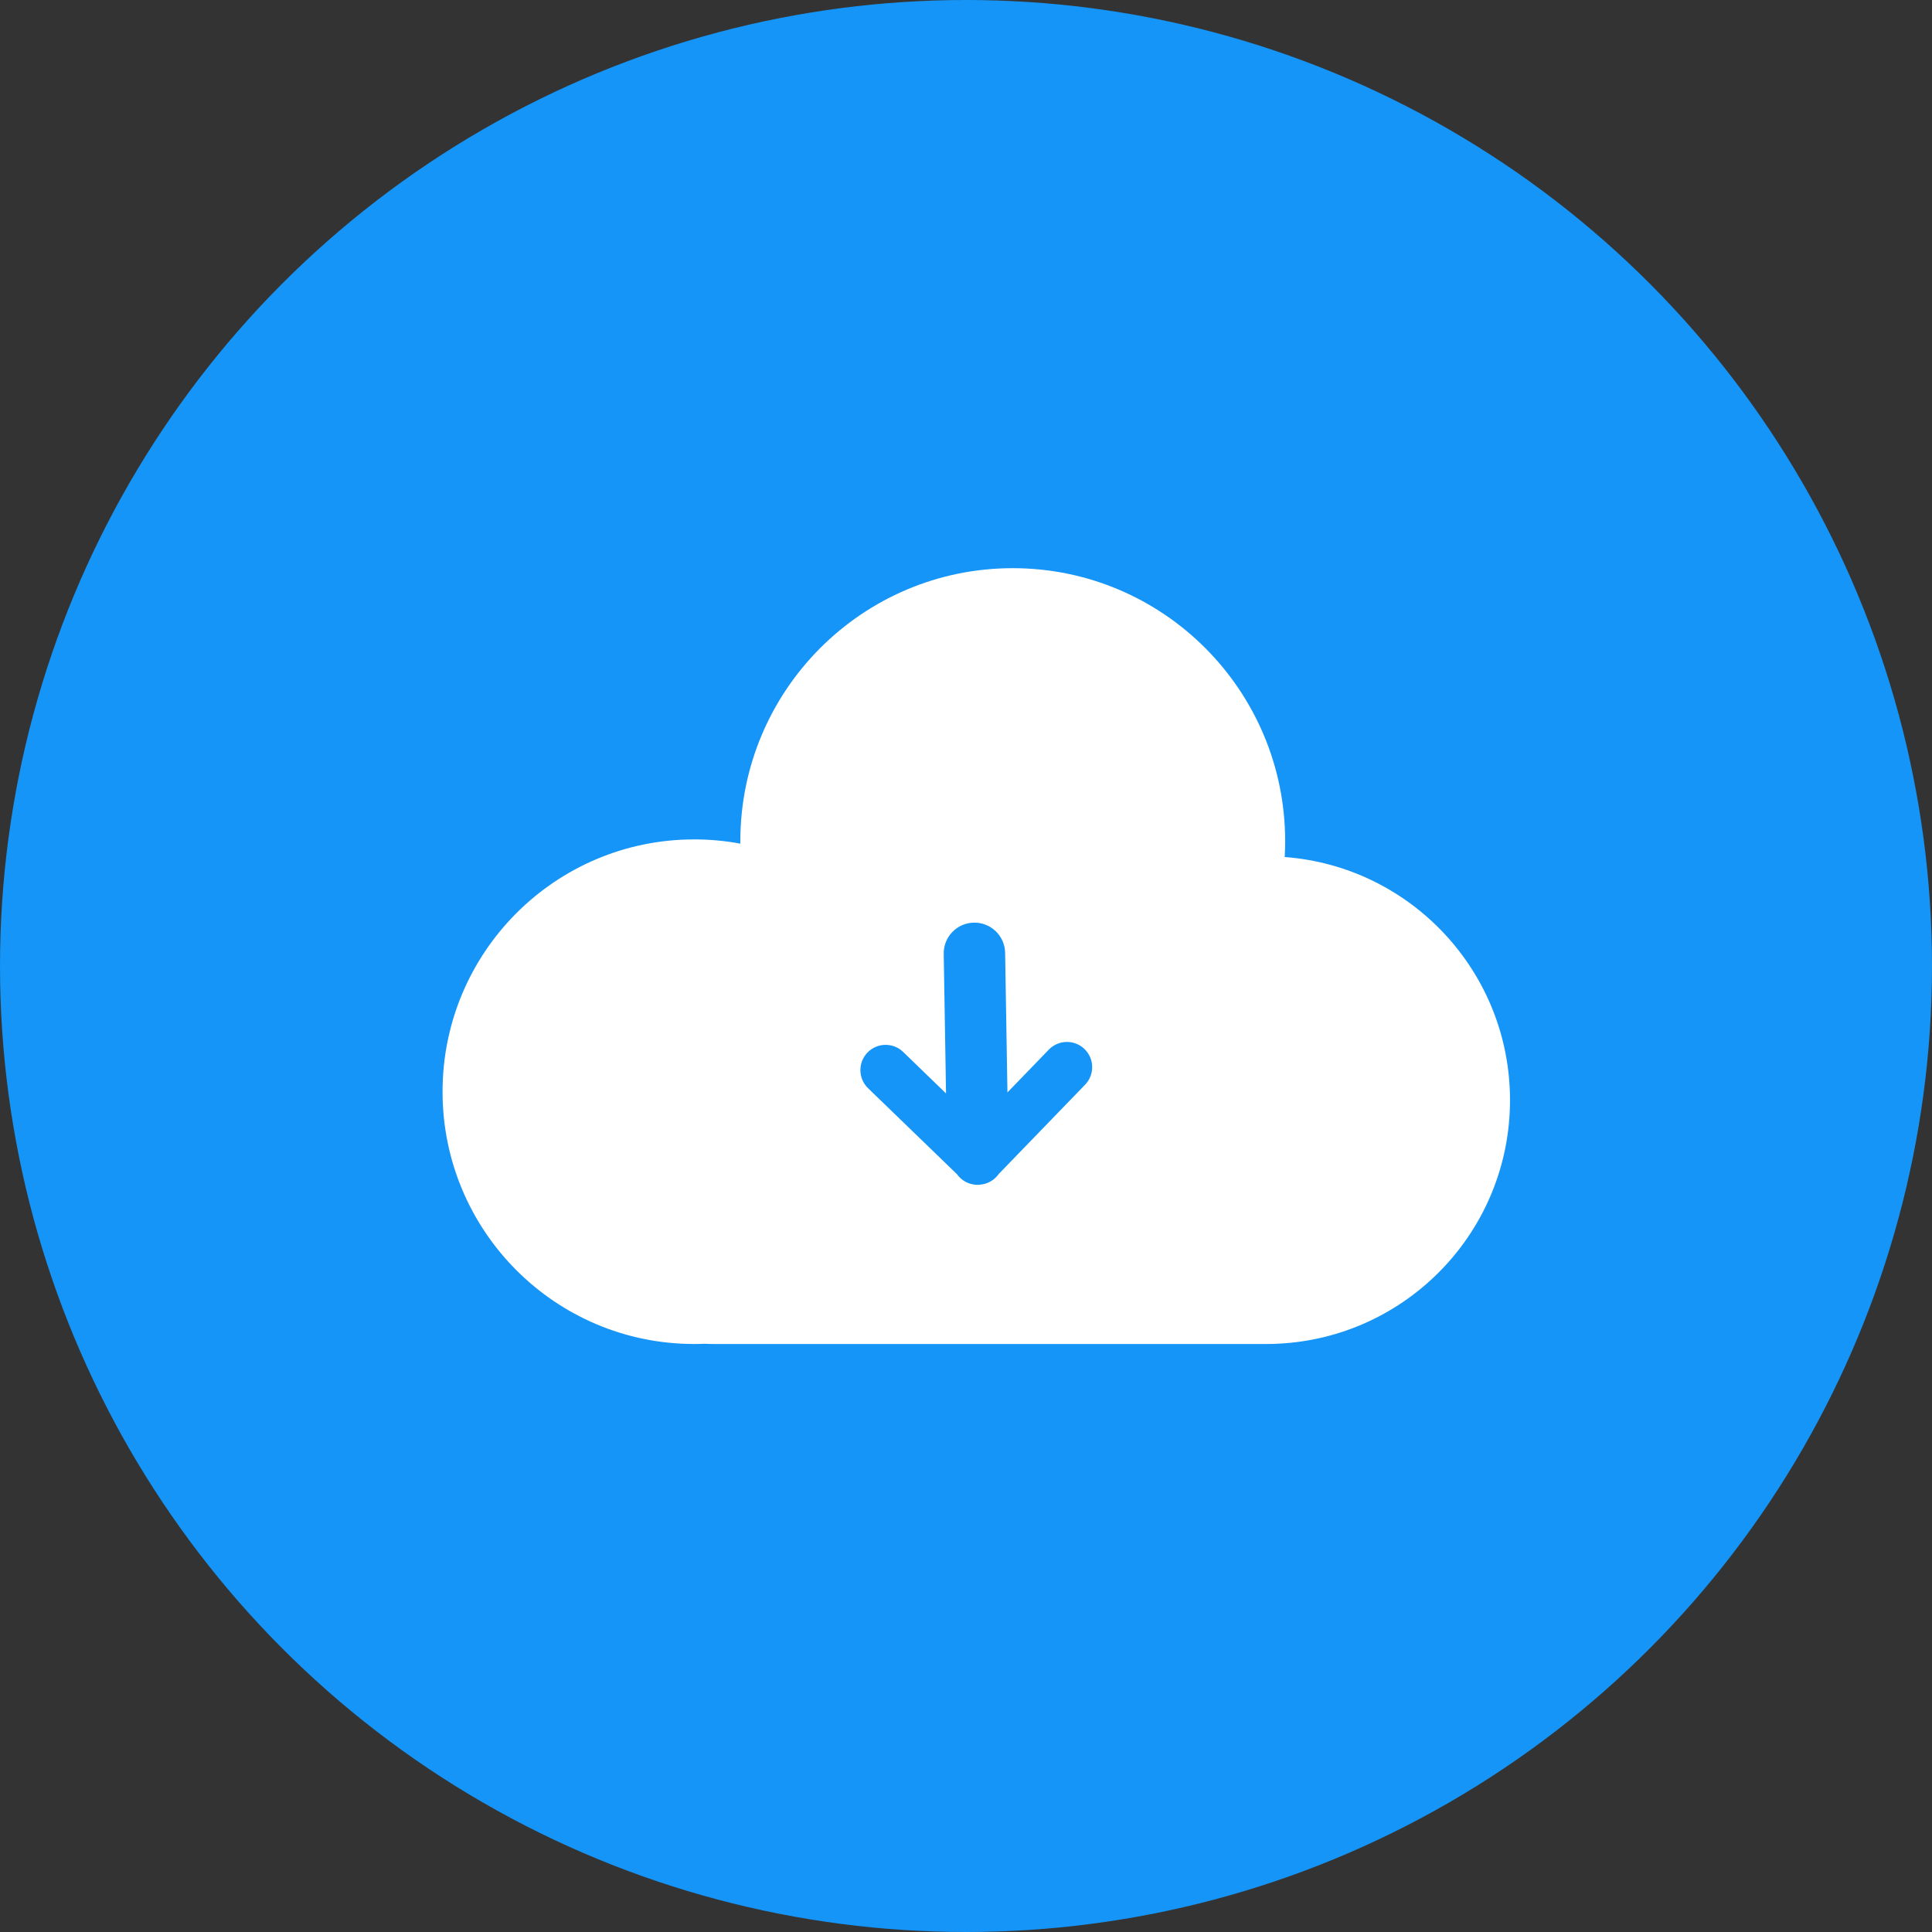 <?xml version="1.0" encoding="UTF-8"?>
<svg width="140px" height="140px" viewBox="0 0 140 140" version="1.1" xmlns="http://www.w3.org/2000/svg" xmlns:xlink="http://www.w3.org/1999/xlink">
    <rect x="0" y="0" width="140" height="140" fill="#333333" stroke="none"/>
    <title>画板</title>
    <g id="页面-1" stroke="none" stroke-width="1" fill="none" fill-rule="evenodd">
        <g id="iToolab(AnyGo)少内容" transform="translate(-368, -1046)">
            <g id="编组-30" transform="translate(368, 1046)">
                <circle id="椭圆形" fill="#1595F7" cx="70" cy="70" r="70"></circle>
                <g id="下载2" transform="translate(26, 26)">
                    <rect id="矩形" fill-opacity="0" fill="#D8D8D8" x="0" y="0" width="88" height="88"></rect>
                    <path d="M67.095,36.103 C67.116,35.725 67.128,35.345 67.128,34.962 C67.128,24.033 58.291,15.172 47.388,15.172 C36.485,15.172 27.647,24.033 27.647,34.962 C27.647,35.02 27.649,35.076 27.65,35.134 C26.547,34.929 25.427,34.826 24.306,34.826 C14.234,34.826 6.069,43.012 6.069,53.109 C6.069,63.205 14.234,71.391 24.306,71.391 C24.558,71.391 24.809,71.384 25.059,71.374 C25.278,71.385 25.497,71.391 25.718,71.391 L65.881,71.391 C66.123,71.391 66.363,71.383 66.602,71.37 C75.965,70.927 83.421,63.195 83.421,53.722 C83.422,44.415 76.226,36.789 67.095,36.103 Z M52.629,52.602 L46.369,59.075 C46.315,59.151 46.254,59.224 46.187,59.293 C45.915,59.575 45.574,59.749 45.217,59.817 C44.642,59.939 44.019,59.782 43.565,59.343 C43.485,59.265 43.412,59.18 43.347,59.089 L36.905,52.857 C36.179,52.155 36.16,50.997 36.862,50.271 C37.564,49.546 38.722,49.526 39.447,50.229 L42.554,53.234 C42.554,53.23 42.553,53.226 42.553,53.222 L42.386,43.119 C42.365,41.891 43.345,40.878 44.574,40.858 C45.802,40.837 46.814,41.817 46.835,43.045 L47.003,53.149 L47.003,53.161 L50.001,50.06 C50.703,49.335 51.861,49.316 52.587,50.018 C53.312,50.719 53.331,51.876 52.629,52.602 Z" id="形状" fill="#FFFFFF" fill-rule="nonzero"></path>
                </g>
            </g>
        </g>
    </g>
</svg>